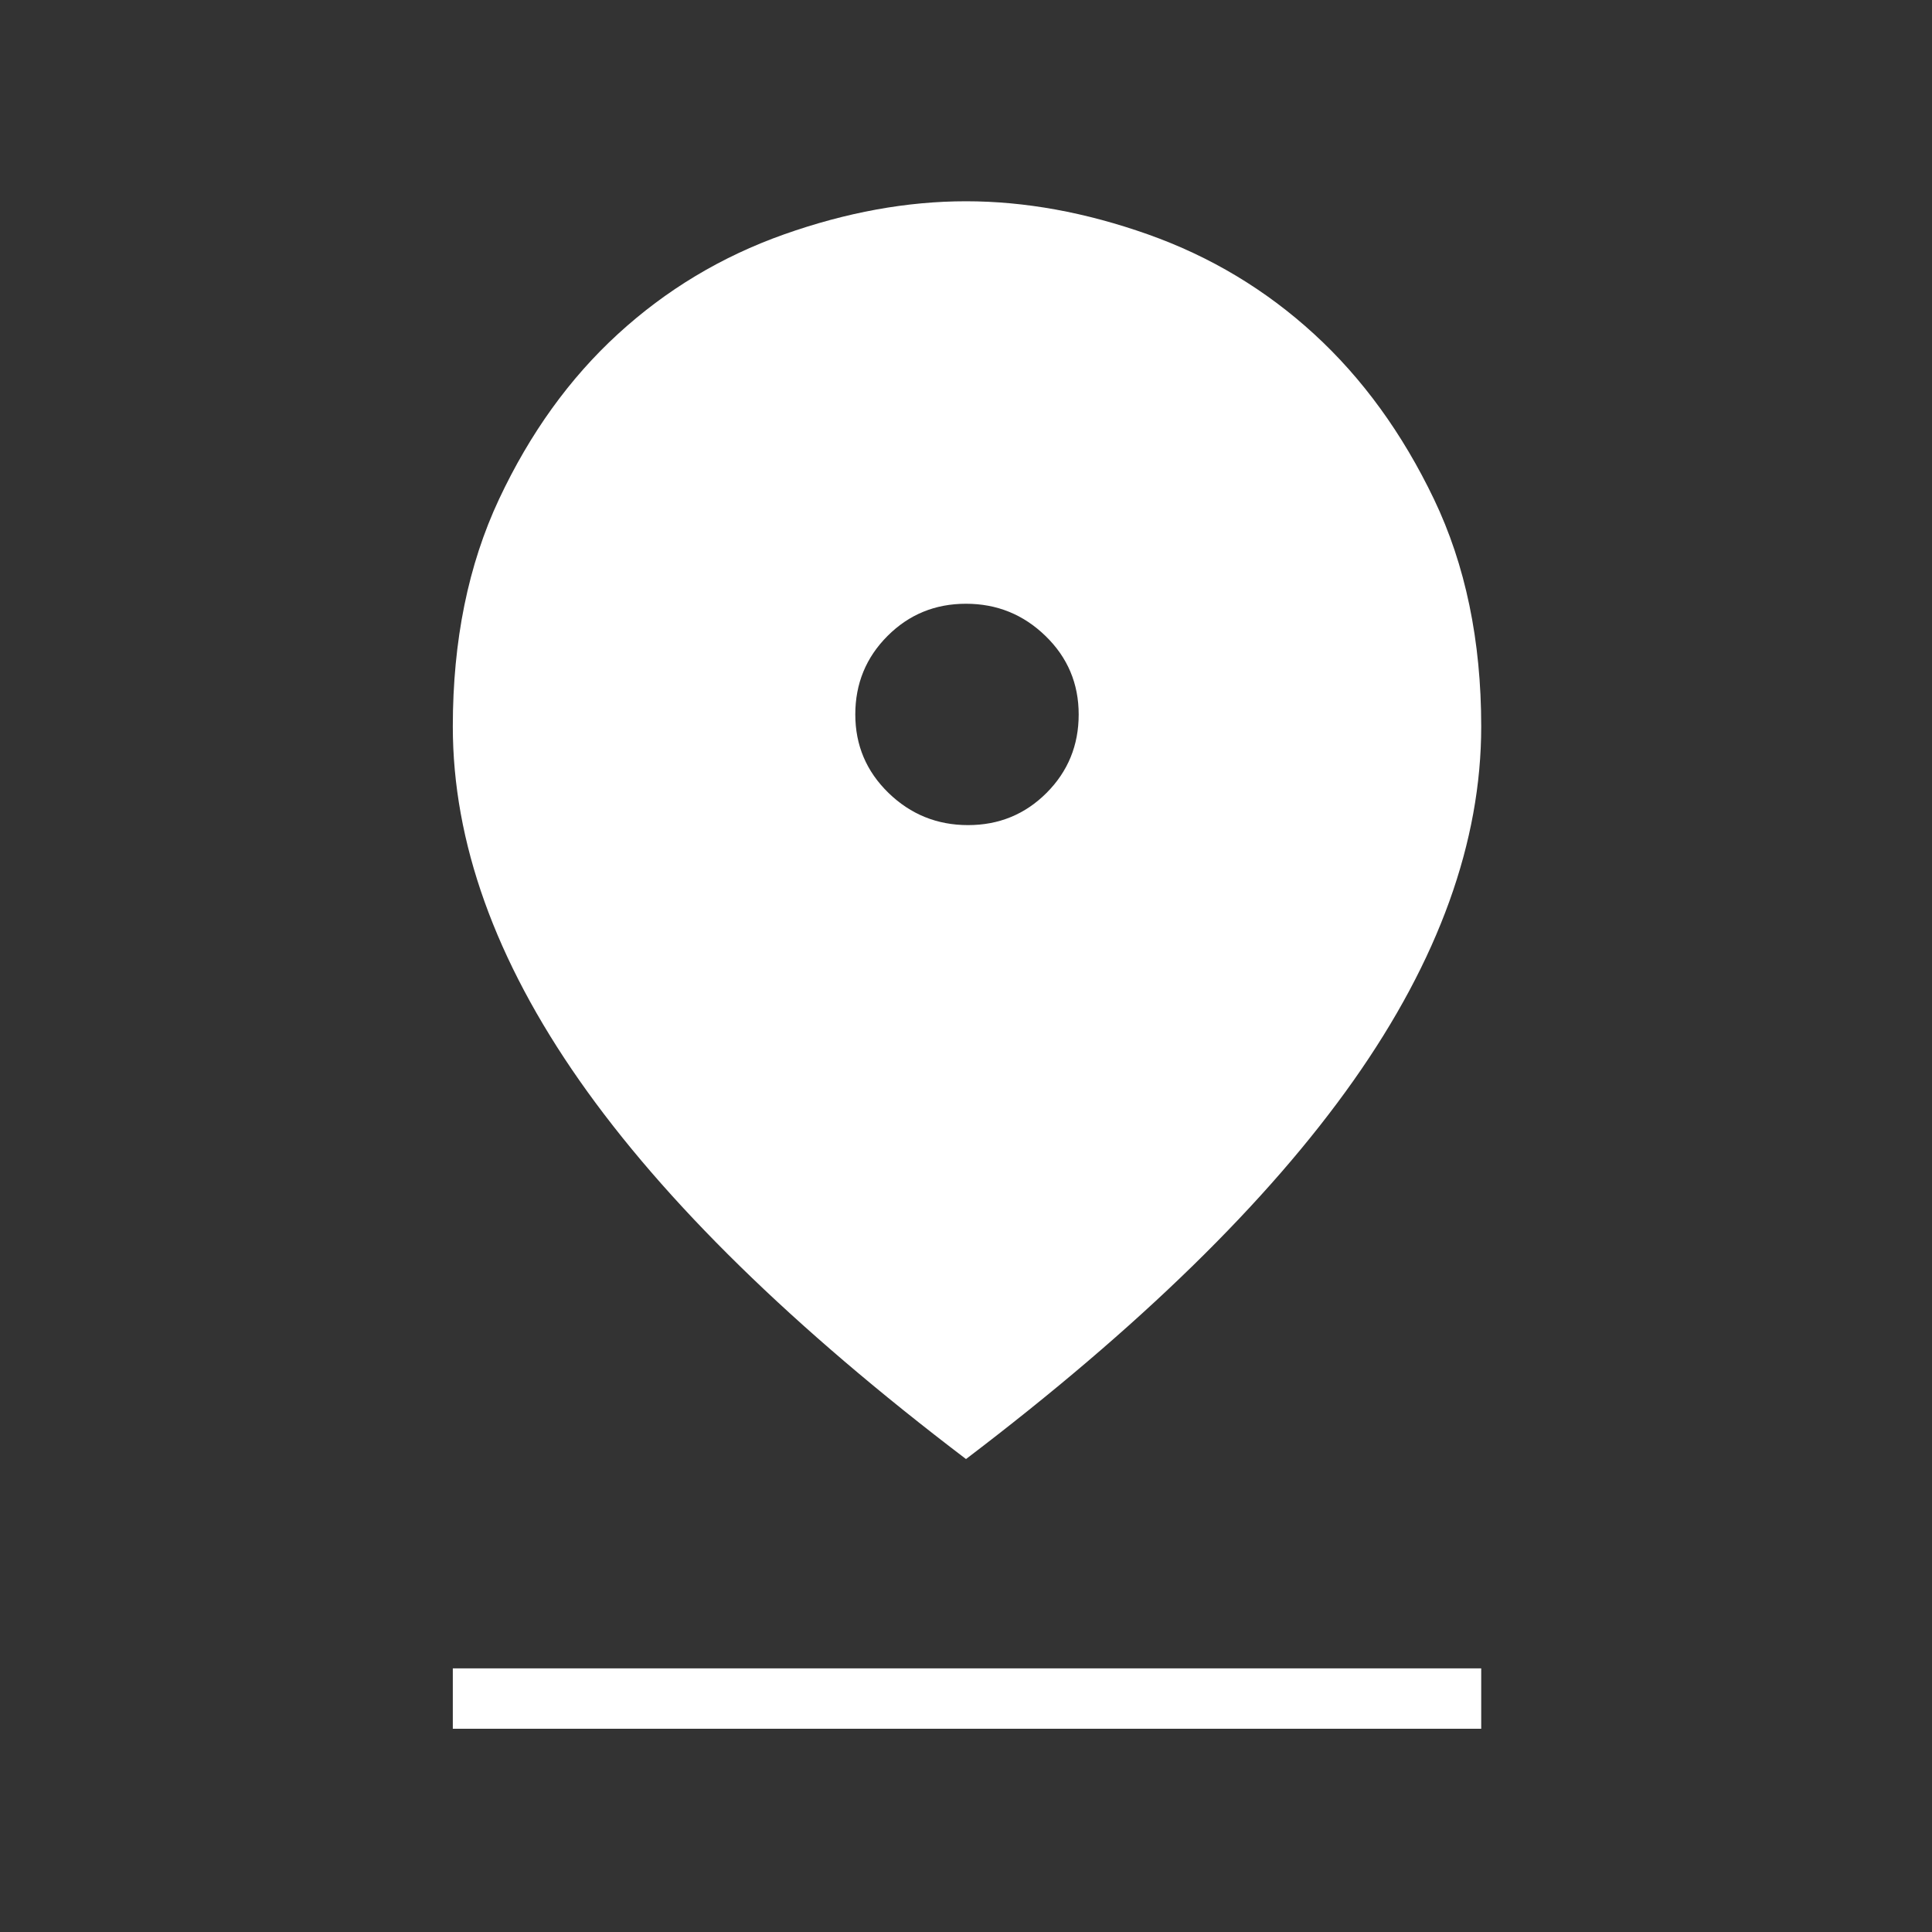 <svg width="40" height="40" viewBox="0 0 40 40" fill="none" xmlns="http://www.w3.org/2000/svg">
<rect x="0" y="0" width="40" height="40" fill="#333333" stroke="none"/>
<mask id="mask0_390_11039" style="mask-type:alpha" maskUnits="userSpaceOnUse" x="0" y="0" width="40" height="40">
<rect width="40" height="40" fill="#D9D9D9"/>
</mask>
<g mask="url(#mask0_390_11039)">
<path d="M20 30.208C16.417 27.486 13.75 24.875 12 22.375C10.25 19.875 9.375 17.43 9.375 15.042C9.375 13.264 9.694 11.694 10.333 10.333C10.972 8.972 11.792 7.833 12.792 6.917C13.792 6 14.938 5.312 16.229 4.854C17.521 4.396 18.778 4.167 20 4.167C21.222 4.167 22.479 4.396 23.771 4.854C25.062 5.312 26.208 6 27.208 6.917C28.208 7.833 29.035 8.972 29.688 10.333C30.34 11.694 30.667 13.264 30.667 15.042C30.667 17.43 29.785 19.875 28.021 22.375C26.257 24.875 23.583 27.486 20 30.208ZM20.042 17.083C20.681 17.083 21.222 16.861 21.667 16.417C22.111 15.972 22.333 15.431 22.333 14.792C22.333 14.153 22.104 13.611 21.646 13.167C21.188 12.722 20.639 12.5 20 12.5C19.361 12.5 18.819 12.722 18.375 13.167C17.931 13.611 17.708 14.153 17.708 14.792C17.708 15.431 17.938 15.972 18.396 16.417C18.854 16.861 19.403 17.083 20.042 17.083ZM9.375 35.792V34.542H30.667V35.792H9.375Z" fill="white"/>
</g>
</svg>
